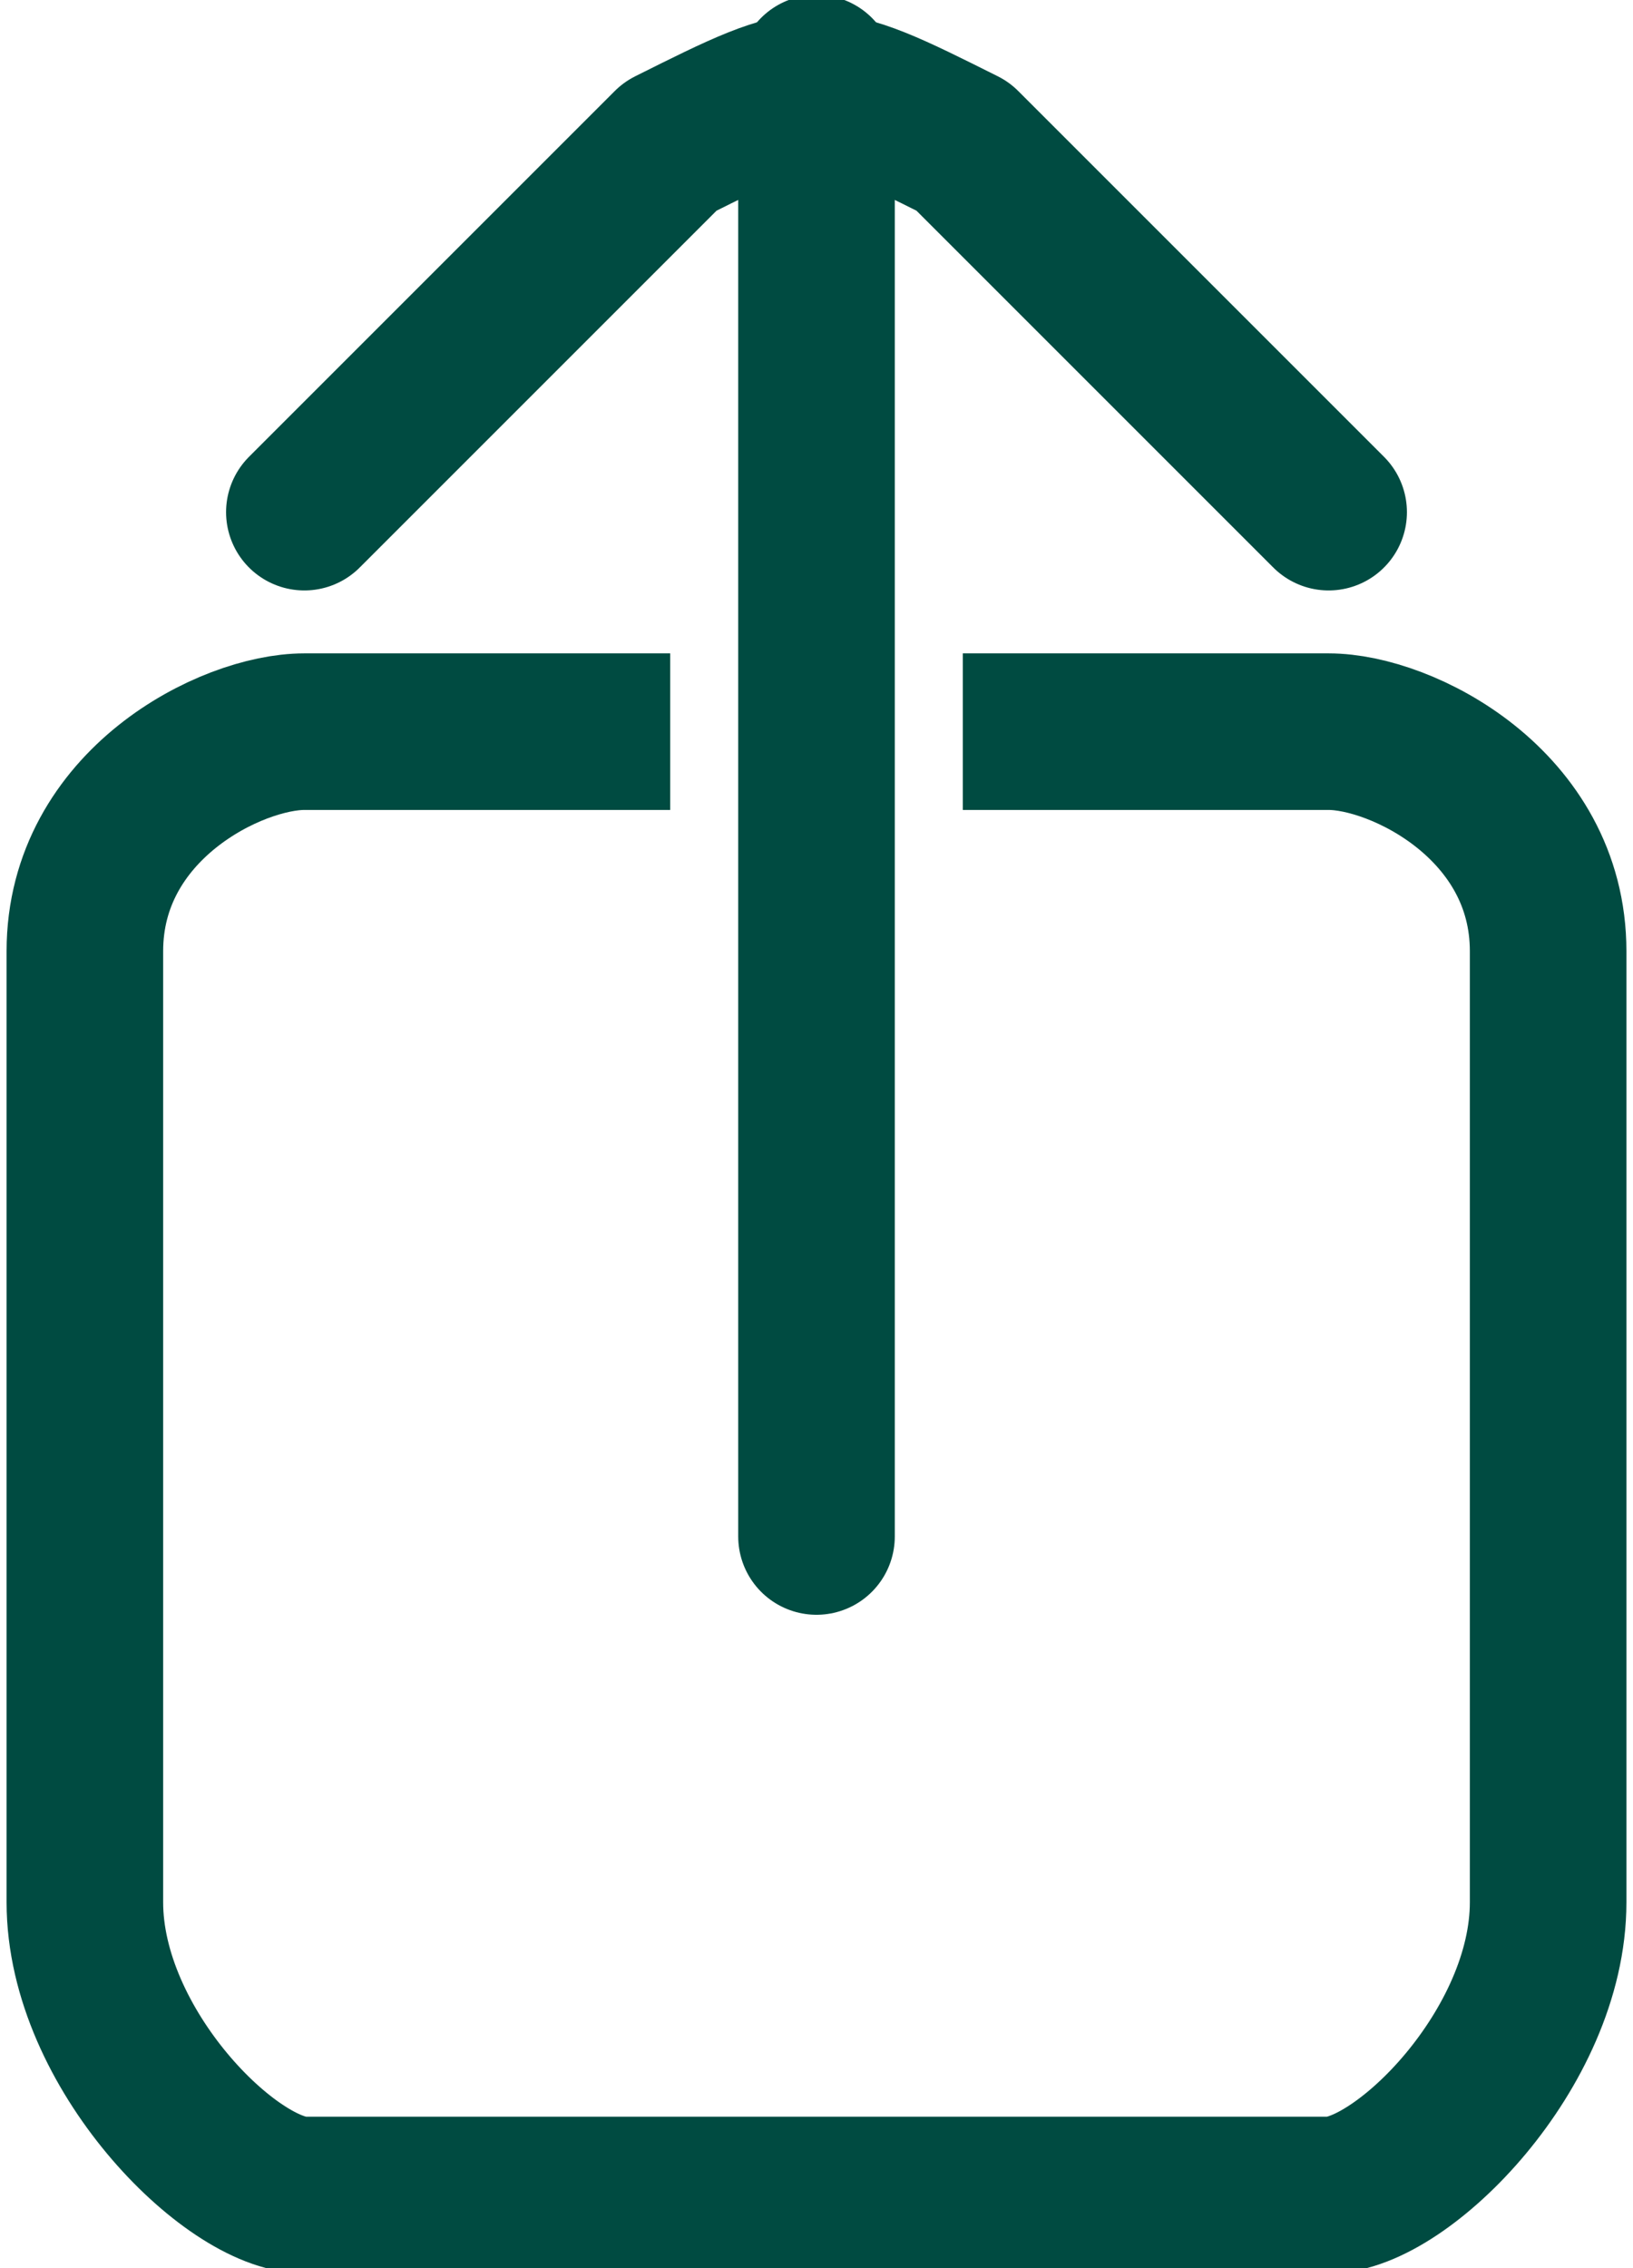 <?xml version="1.0" encoding="UTF-8"?>
<!DOCTYPE svg PUBLIC "-//W3C//DTD SVG 1.1//EN" "http://www.w3.org/Graphics/SVG/1.1/DTD/svg11.dtd">
<!-- Creator: CorelDRAW X8 -->
<svg xmlns="http://www.w3.org/2000/svg" xml:space="preserve" width="72px" height="100px" version="1.1" style="shape-rendering:geometricPrecision; text-rendering:geometricPrecision; image-rendering:optimizeQuality; fill-rule:evenodd; clip-rule:evenodd"
viewBox="0 0 22 31"
 xmlns:xlink="http://www.w3.org/1999/xlink">
 <defs>
  <style type="text/css">
   <![CDATA[
    .str0 {stroke:#004B41;stroke-width:2.14}
    .str1 {stroke:#004B41;stroke-width:2.14;stroke-linecap:round;stroke-linejoin:round}
    .fil0 {fill:none}
   ]]>
  </style>
 </defs>
 <g id="Warstwa_x0020_1">
  <g id="_1163745696080">
   <path class="fil0 str0" d="M13 10l5 0c1,0 3,1 3,3l0 13c0,2 -2,4 -3,4l-14 0c-1,0 -3,-2 -3,-4l0 -13c0,-2 2,-3 3,-3l5 0"/>
   <g>
    <path class="fil0 str1" d="M4 7l5 -5c2,-1 2,-1 4,0l5 5"/>
    <line class="fil0 str1" x1="11" y1="1" x2="11" y2= "21" />
   </g>
  </g>
 </g>
</svg>
